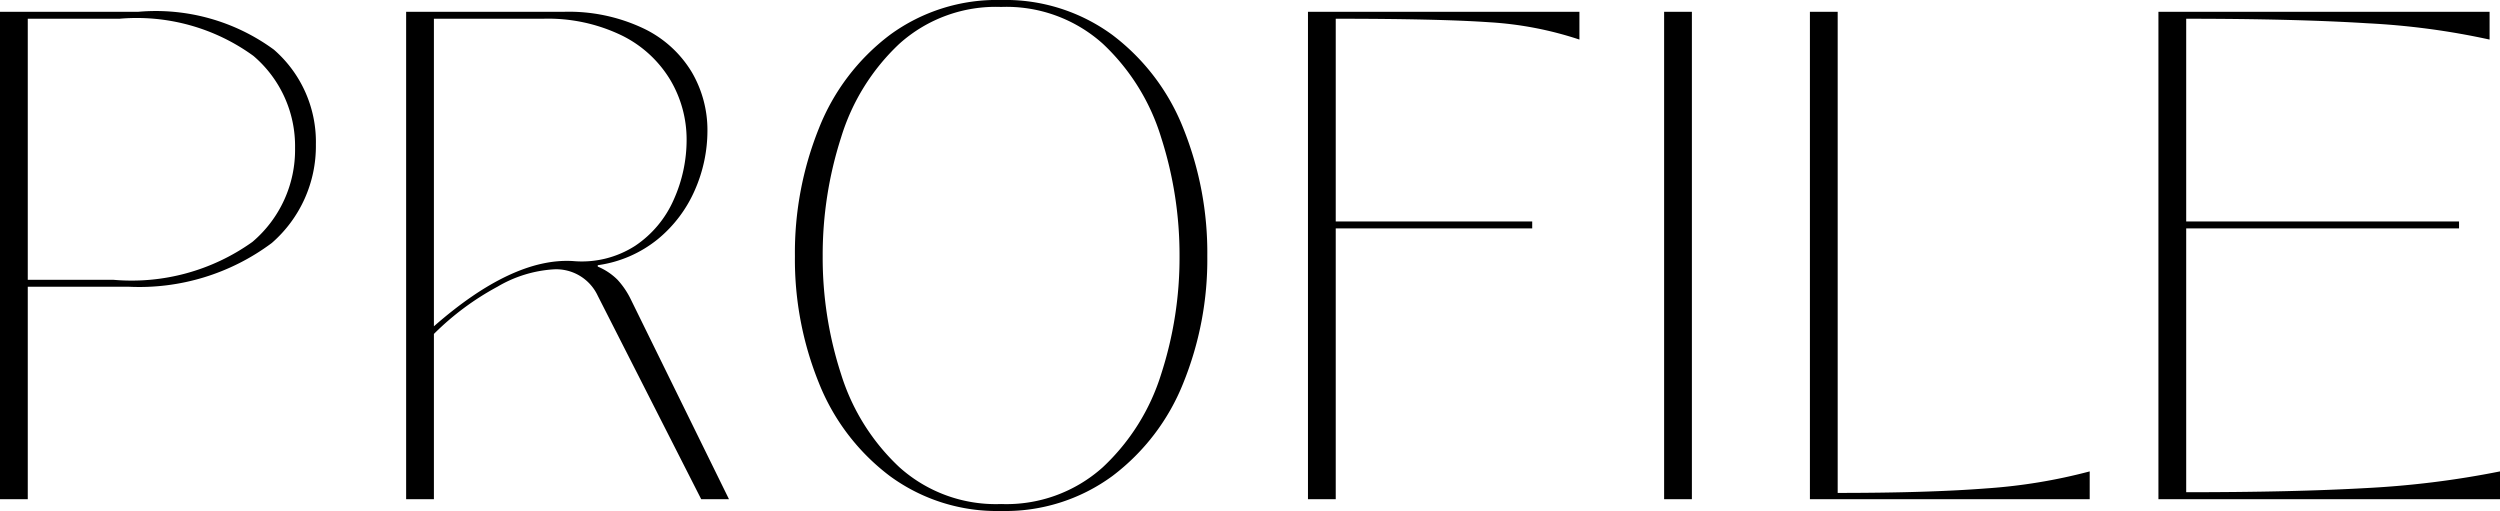 <svg xmlns="http://www.w3.org/2000/svg" width="72.02" height="14.72" viewBox="0 0 72.02 14.72"><path d="M1.6,0V-14.04H5.58a5.757,5.757,0,0,1,3.91,1.09,3.521,3.521,0,0,1,1.21,2.73A3.7,3.7,0,0,1,9.43-7.38,6.376,6.376,0,0,1,5.3-6.12H2.4V0ZM4.86-6.32A5.985,5.985,0,0,0,8.87-7.41a3.474,3.474,0,0,0,1.23-2.71,3.409,3.409,0,0,0-1.2-2.65,5.719,5.719,0,0,0-3.86-1.07H2.4v7.52ZM13.3,0V-14.04h4.54a5.015,5.015,0,0,1,2.3.48,3.255,3.255,0,0,1,1.39,1.26,3.306,3.306,0,0,1,.45,1.68,4.256,4.256,0,0,1-.36,1.71,3.781,3.781,0,0,1-1.07,1.42,3.5,3.5,0,0,1-1.73.75v.04a1.772,1.772,0,0,1,.57.38,2.372,2.372,0,0,1,.39.58L22.6,0h-.8L18.82-5.86a1.32,1.32,0,0,0-1.28-.76,3.623,3.623,0,0,0-1.61.5A7.892,7.892,0,0,0,14.1-4.76V0Zm.8-4.98q2.26-1.98,4-1.88a2.841,2.841,0,0,0,1.8-.44,3.09,3.09,0,0,0,1.11-1.33,4.2,4.2,0,0,0,.37-1.73,3.357,3.357,0,0,0-.46-1.7,3.352,3.352,0,0,0-1.39-1.29,4.868,4.868,0,0,0-2.29-.49H14.1ZM30.44.34A5.207,5.207,0,0,1,27.23-.67a6.246,6.246,0,0,1-2.04-2.68A9.466,9.466,0,0,1,24.5-7a9.6,9.6,0,0,1,.69-3.68,6.237,6.237,0,0,1,2.04-2.69,5.207,5.207,0,0,1,3.21-1.01,5.207,5.207,0,0,1,3.21,1.01,6.237,6.237,0,0,1,2.04,2.69A9.6,9.6,0,0,1,36.38-7a9.466,9.466,0,0,1-.69,3.65A6.246,6.246,0,0,1,33.65-.67,5.207,5.207,0,0,1,30.44.34Zm0-.2A4.154,4.154,0,0,0,33.37-.92,6.18,6.18,0,0,0,35.05-3.6,10.865,10.865,0,0,0,35.58-7a11.052,11.052,0,0,0-.53-3.42,6.171,6.171,0,0,0-1.68-2.7,4.154,4.154,0,0,0-2.93-1.06,4.154,4.154,0,0,0-2.93,1.06,6.171,6.171,0,0,0-1.68,2.7A11.052,11.052,0,0,0,25.3-7a10.865,10.865,0,0,0,.53,3.4A6.18,6.18,0,0,0,27.51-.92,4.154,4.154,0,0,0,30.44.14ZM47.1-13.24a10.137,10.137,0,0,0-2.61-.5q-1.45-.1-4.41-.1V-8h5.66v.2H40.08V0h-.8V-14.04H47.1ZM50.34,0h-.8V-14.04h.8Zm3.4,0V-14.04h.8V-.18q2.6,0,4.28-.13A15.788,15.788,0,0,0,61.8-.8V0ZM64.58-.2q3.08,0,5.19-.12A26.493,26.493,0,0,0,73.62-.8V0H63.78V-14.04h9.54v.8a21.447,21.447,0,0,0-3.53-.47q-2.09-.13-5.21-.13V-8h7.86v.2H64.58Z" transform="translate(-1.6 14.38)" fill="currentColor"/></svg>